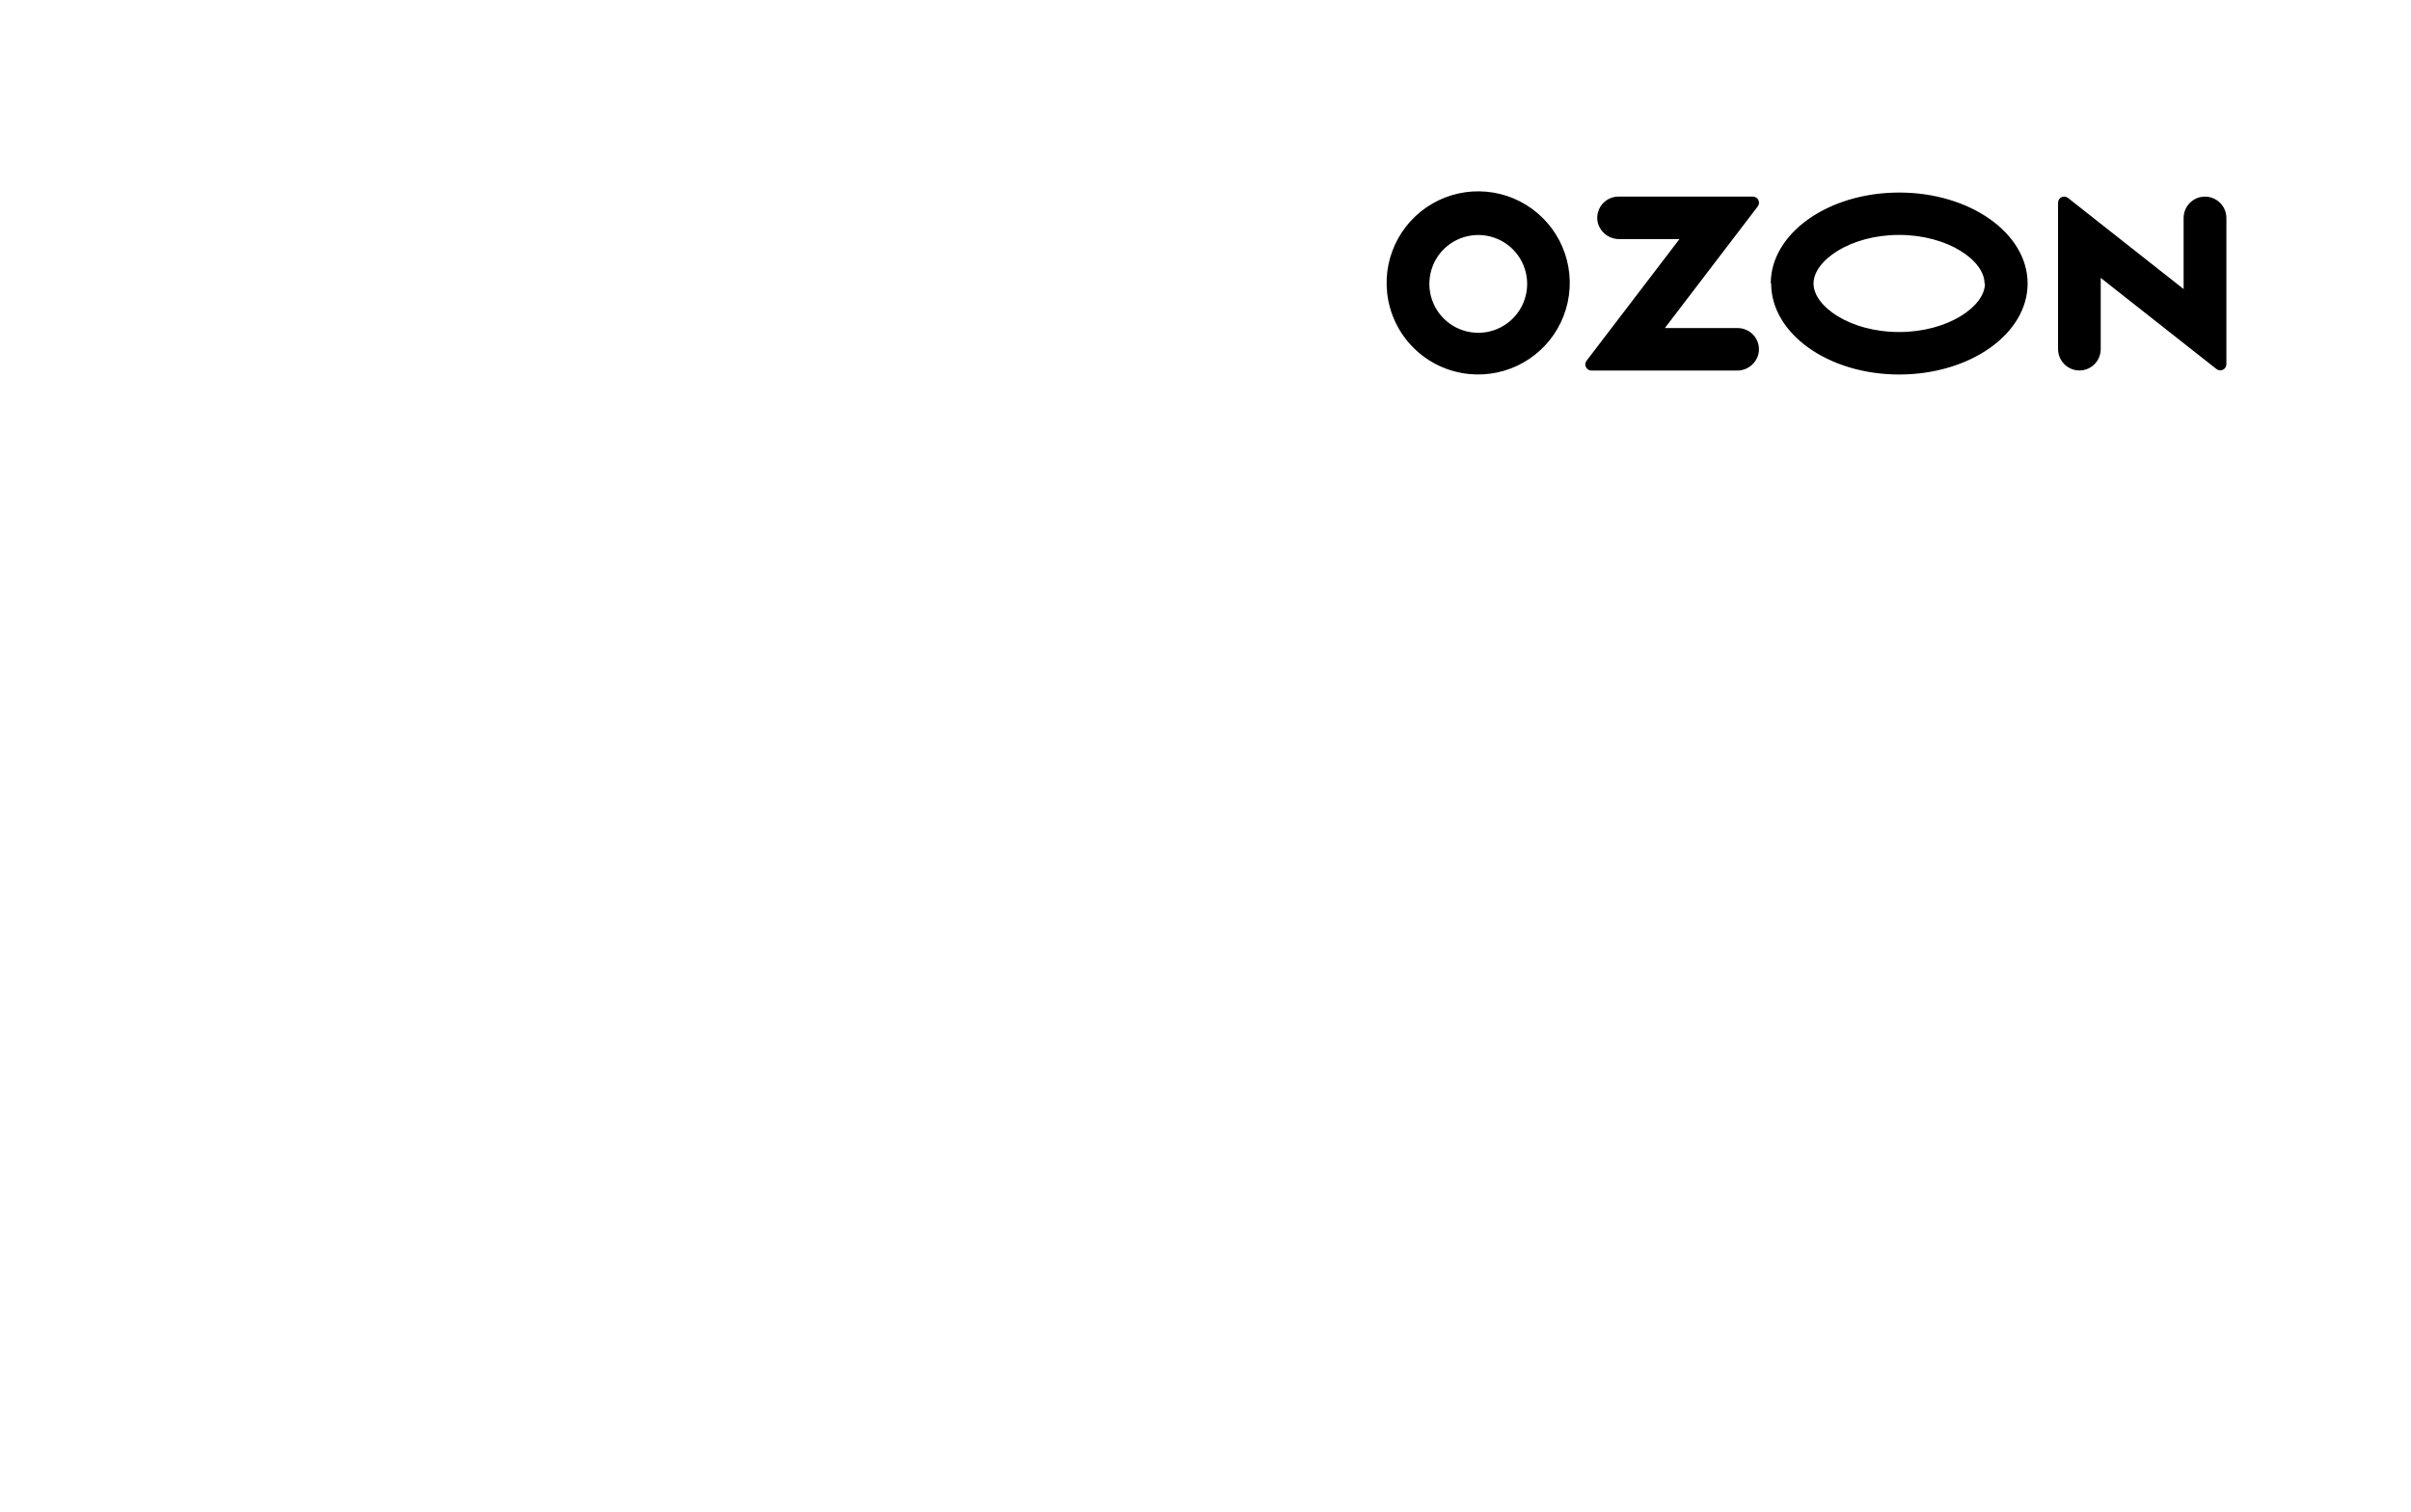 <svg width="279" height="175" viewBox="0 0 279 175" fill="none" xmlns="http://www.w3.org/2000/svg">
<path fill-rule="evenodd" clip-rule="evenodd" d="M165.459 32.081C165.297 33.254 165.506 34.448 166.058 35.495C166.611 36.543 167.477 37.39 168.536 37.919C169.595 38.448 170.794 38.632 171.962 38.444C173.131 38.256 174.212 37.706 175.052 36.872C175.892 36.038 176.449 34.961 176.645 33.794C176.841 32.627 176.666 31.427 176.145 30.364C175.624 29.301 174.782 28.429 173.739 27.869C172.695 27.31 171.503 27.092 170.329 27.246C169.098 27.403 167.954 27.962 167.073 28.837C166.192 29.711 165.625 30.852 165.459 32.081V32.081ZM160.52 33.888C160.283 31.71 160.727 29.512 161.79 27.597C162.854 25.682 164.485 24.143 166.458 23.193C168.432 22.243 170.652 21.927 172.812 22.29C174.973 22.654 176.967 23.677 178.522 25.221C180.077 26.764 181.115 28.751 181.494 30.909C181.873 33.066 181.573 35.288 180.637 37.269C179.702 39.25 178.175 40.892 176.267 41.969C174.36 43.046 172.166 43.506 169.986 43.285C167.569 43.044 165.309 41.978 163.585 40.267C161.861 38.556 160.779 36.303 160.52 33.888V33.888ZM184.882 25.714C184.807 25.355 184.813 24.983 184.901 24.627C184.988 24.27 185.154 23.938 185.386 23.654C185.619 23.37 185.912 23.142 186.244 22.985C186.576 22.83 186.939 22.75 187.306 22.753H202.831C202.964 22.75 203.096 22.786 203.21 22.855C203.324 22.925 203.417 23.025 203.476 23.145C203.536 23.264 203.561 23.398 203.548 23.531C203.535 23.664 203.484 23.79 203.402 23.896L192.656 37.969H201.07C201.437 37.966 201.8 38.046 202.132 38.202C202.465 38.358 202.758 38.586 202.99 38.87C203.222 39.154 203.388 39.486 203.476 39.843C203.563 40.199 203.569 40.571 203.494 40.93C203.363 41.495 203.041 41.998 202.583 42.354C202.125 42.71 201.559 42.897 200.979 42.885H184.162C184.029 42.885 183.899 42.848 183.787 42.778C183.674 42.707 183.584 42.607 183.525 42.488C183.467 42.369 183.443 42.236 183.457 42.104C183.47 41.972 183.521 41.846 183.602 41.742L194.348 27.669H187.489C186.894 27.698 186.309 27.519 185.832 27.162C185.356 26.805 185.02 26.293 184.882 25.714V25.714ZM254.619 22.81C254.065 22.938 253.571 23.251 253.219 23.698C252.868 24.145 252.68 24.699 252.687 25.268V33.453L239.3 22.901C239.195 22.82 239.069 22.77 238.937 22.756C238.805 22.743 238.672 22.767 238.553 22.825C238.434 22.883 238.334 22.974 238.264 23.086C238.194 23.199 238.156 23.329 238.156 23.462V40.358C238.15 40.927 238.338 41.481 238.689 41.928C239.041 42.375 239.534 42.688 240.088 42.816C240.449 42.897 240.822 42.895 241.182 42.812C241.542 42.729 241.878 42.566 242.167 42.336C242.455 42.105 242.688 41.813 242.849 41.481C243.01 41.149 243.094 40.785 243.095 40.416V32.161L256.494 42.713C256.598 42.794 256.722 42.844 256.853 42.858C256.984 42.872 257.116 42.849 257.235 42.792C257.354 42.735 257.454 42.647 257.525 42.536C257.596 42.425 257.635 42.296 257.637 42.165V25.211C257.634 24.845 257.551 24.485 257.392 24.155C257.233 23.826 257.004 23.536 256.719 23.306C256.435 23.077 256.103 22.913 255.748 22.827C255.392 22.741 255.022 22.735 254.665 22.81H254.619ZM204.911 32.813C204.911 26.994 211.565 22.284 219.773 22.284C227.982 22.284 234.635 26.994 234.635 32.813C234.635 38.632 227.993 43.342 219.773 43.342C211.554 43.342 204.957 38.598 204.957 32.813H204.911ZM229.651 32.813C229.651 30.161 225.421 27.188 219.762 27.188C214.103 27.188 209.862 30.161 209.862 32.813C209.862 35.465 214.092 38.426 219.762 38.426C225.432 38.426 229.697 35.454 229.697 32.813H229.651Z" fill="black"/>
</svg>
